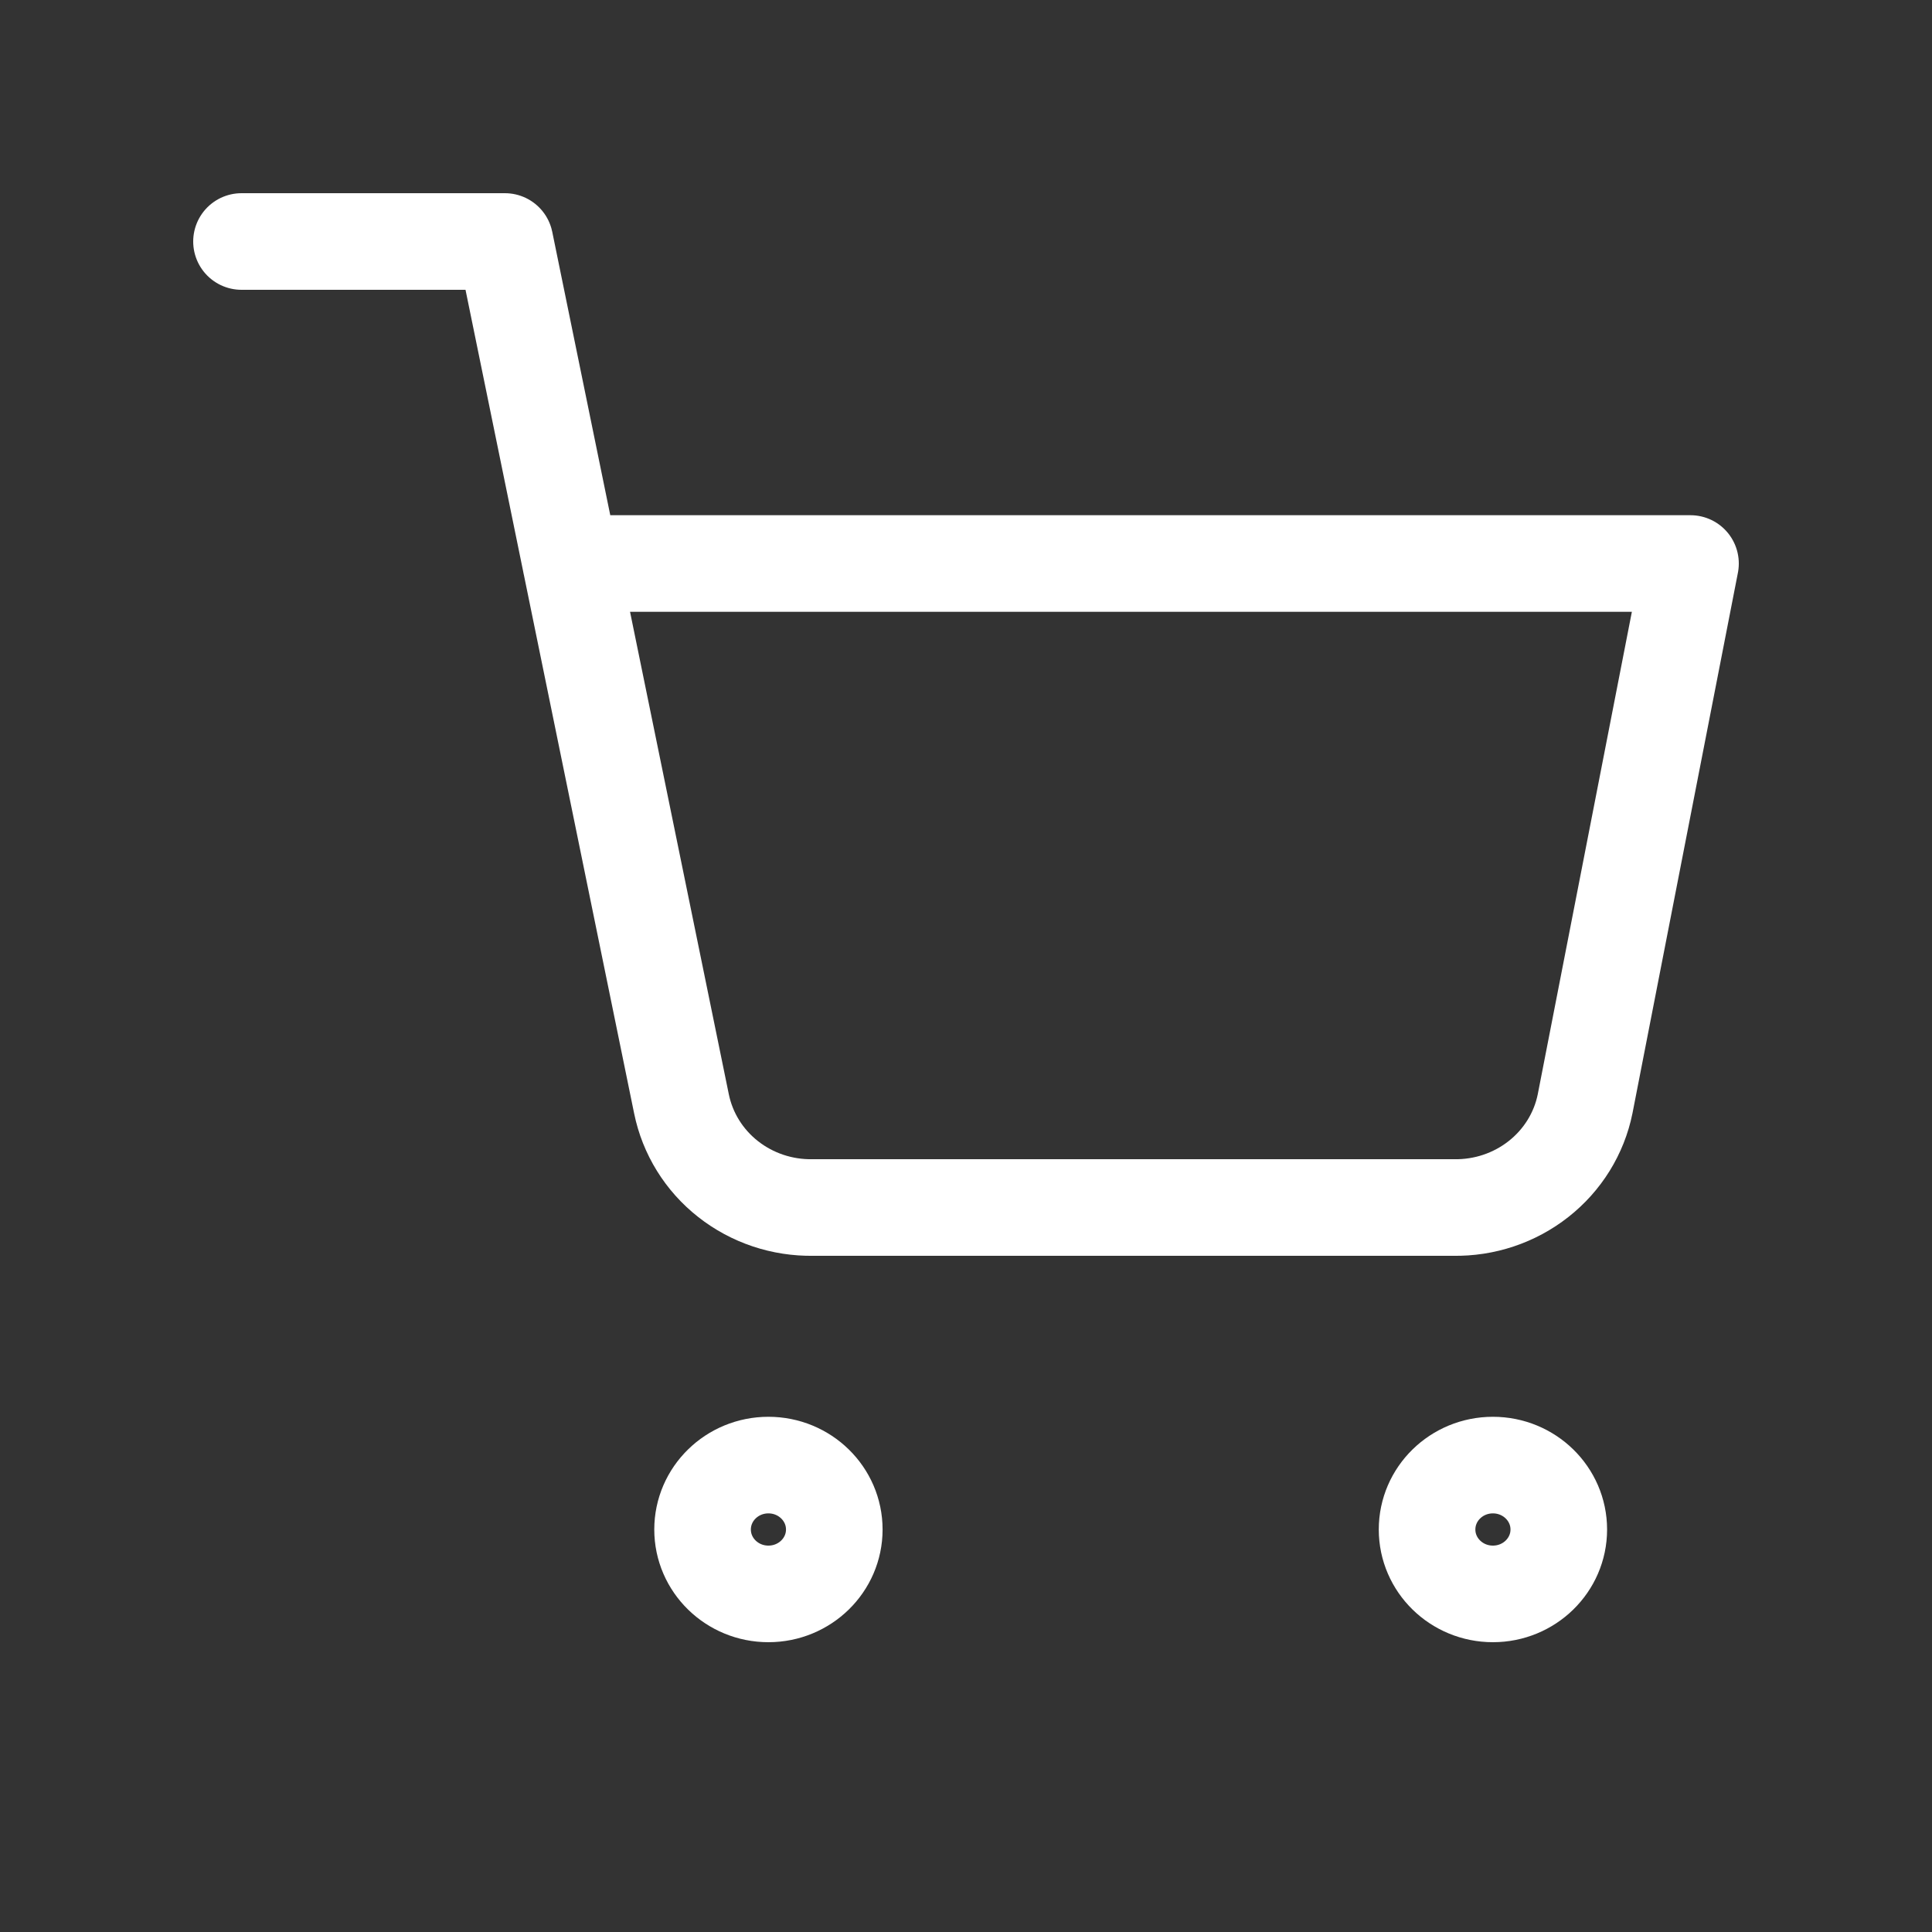 <svg width="40" height="40" viewBox="0 0 40 40" fill="none" xmlns="http://www.w3.org/2000/svg">
<rect x="0" y="0" width="40" height="40" fill="#333333" stroke="none"/>
<path d="M5 5H10.454L14.109 22.853C14.234 23.467 14.575 24.019 15.074 24.411C15.572 24.803 16.196 25.012 16.836 25H30.091C30.731 25.012 31.355 24.803 31.853 24.411C32.352 24.019 32.694 23.467 32.818 22.853L35 11.667H11.818M17.273 31.667C17.273 32.403 16.662 33 15.909 33C15.156 33 14.546 32.403 14.546 31.667C14.546 30.93 15.156 30.333 15.909 30.333C16.662 30.333 17.273 30.93 17.273 31.667ZM32.273 31.667C32.273 32.403 31.662 33 30.909 33C30.156 33 29.546 32.403 29.546 31.667C29.546 30.93 30.156 30.333 30.909 30.333C31.662 30.333 32.273 30.93 32.273 31.667Z" stroke="white" stroke-width="2" stroke-linecap="round" stroke-linejoin="round"/>
</svg>
